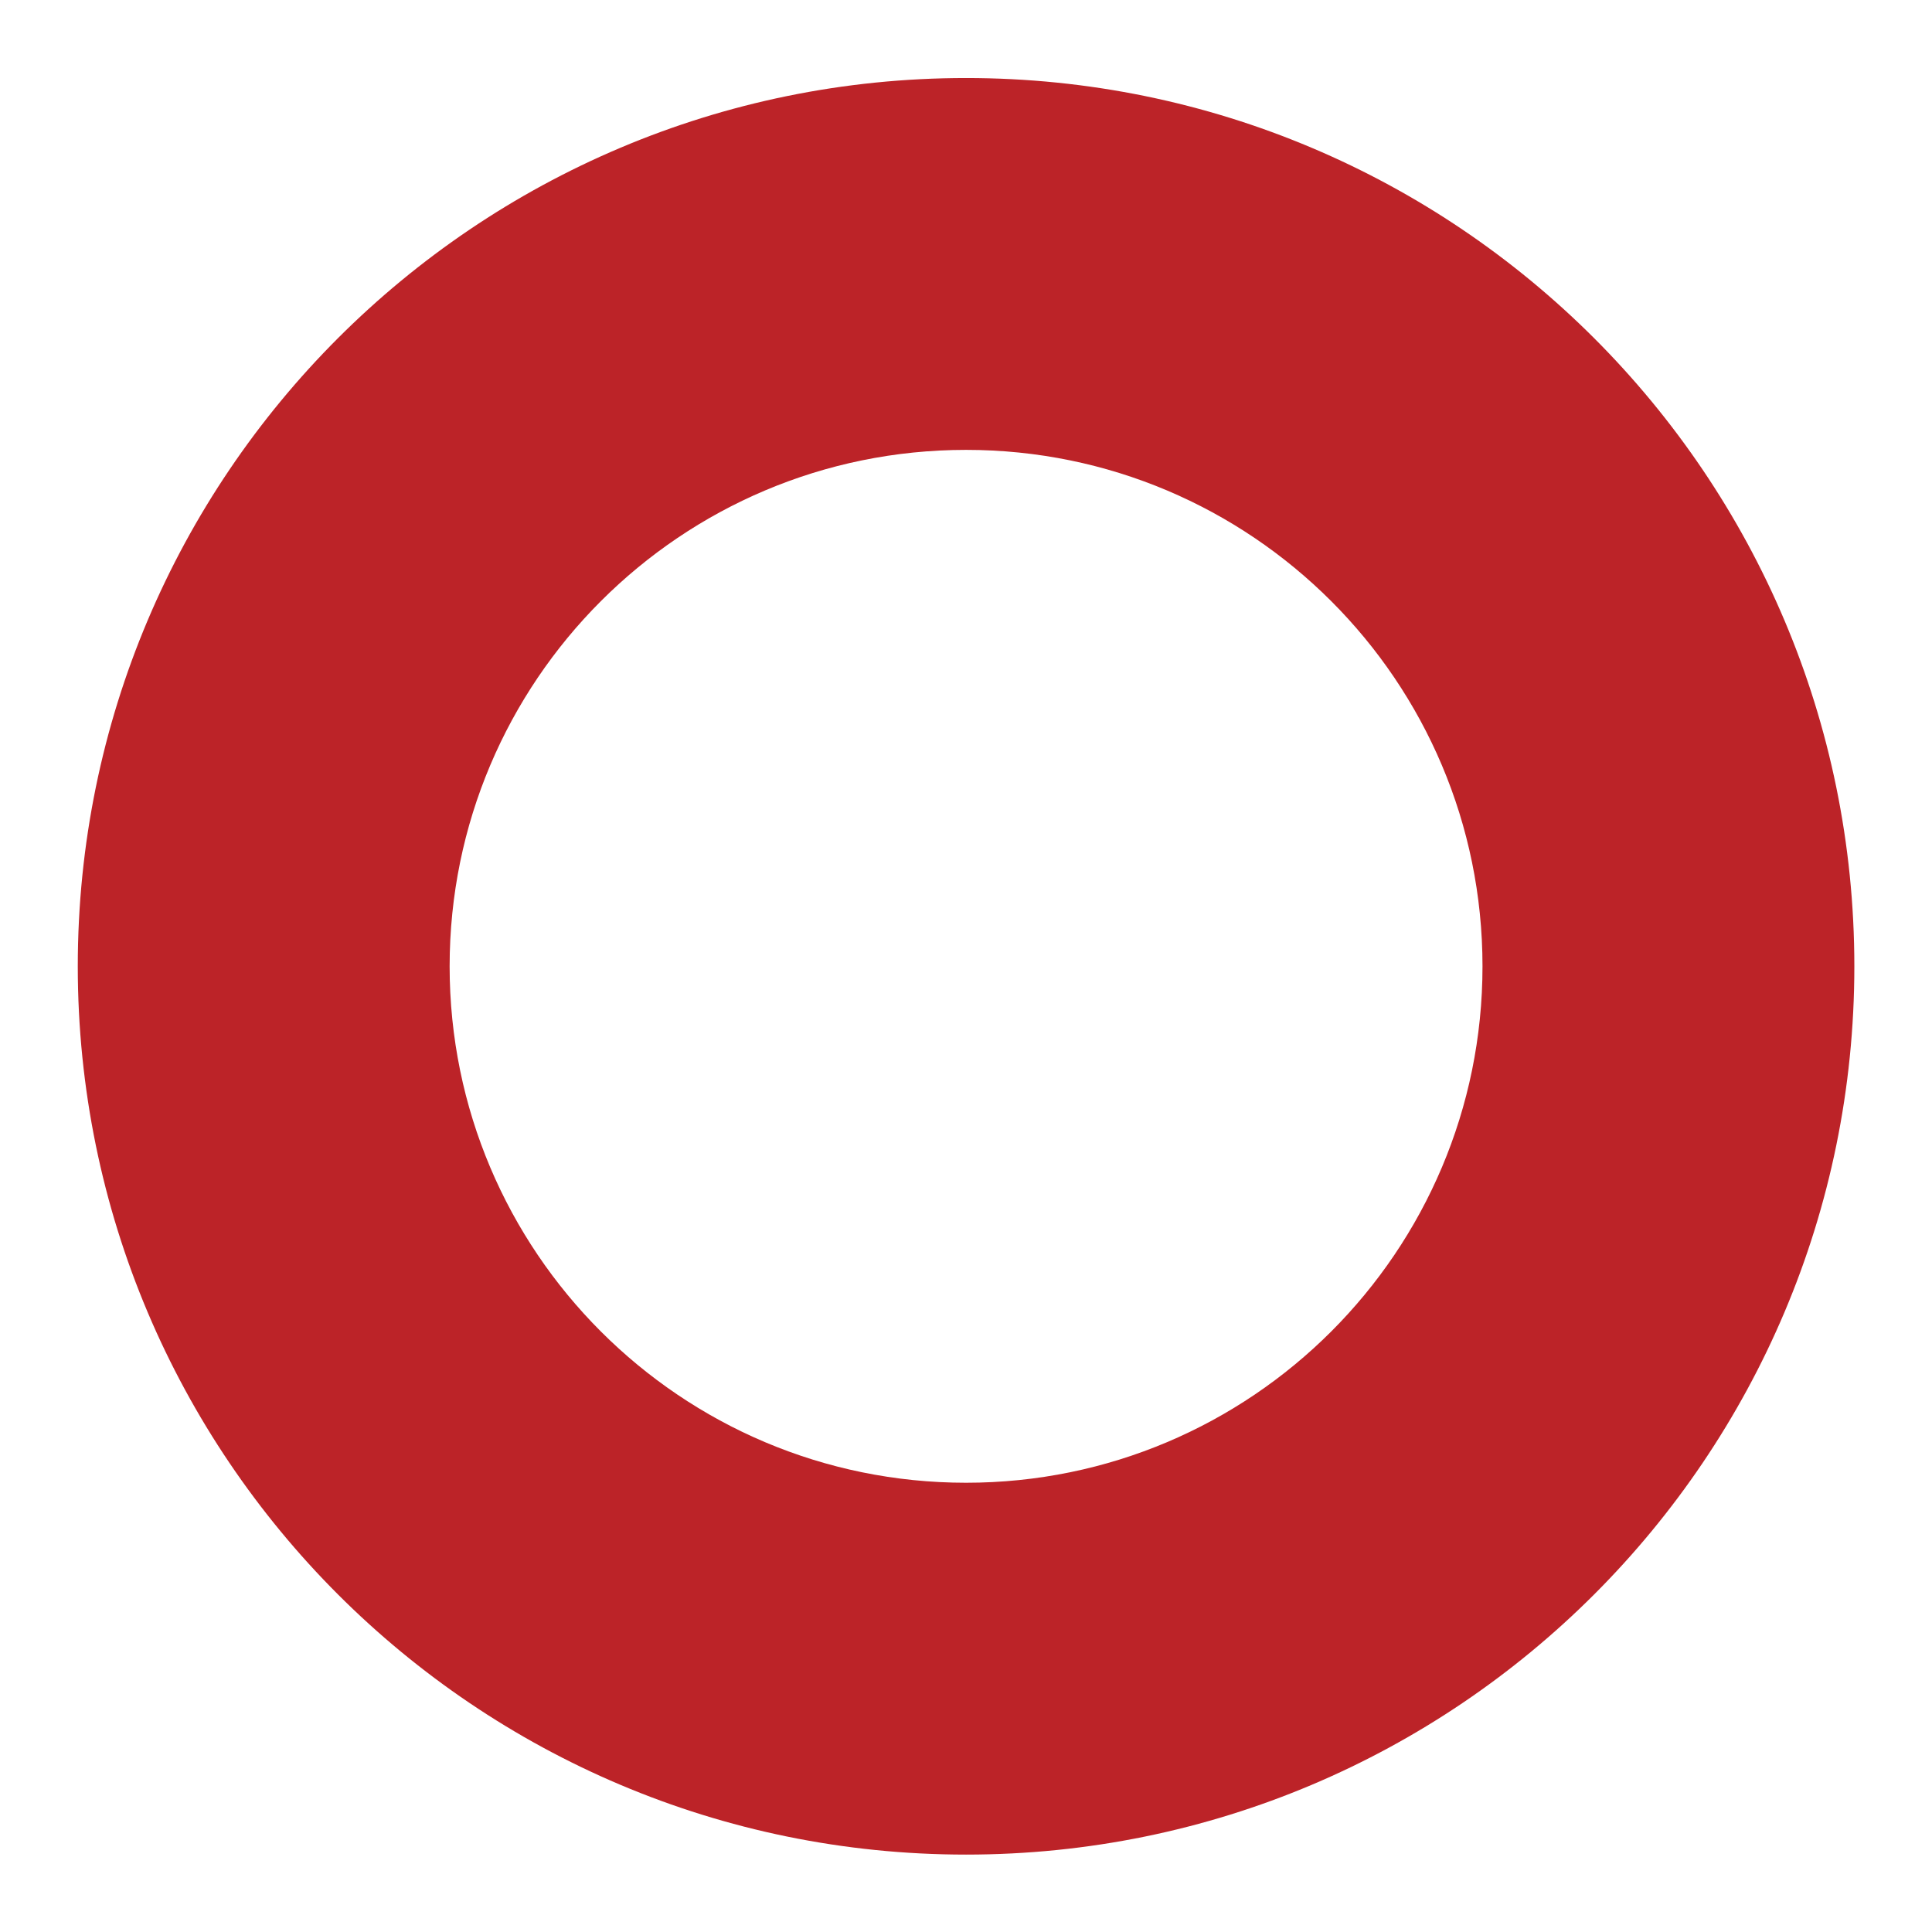 <?xml version="1.0" encoding="utf-8"?>
<!-- Generator: Adobe Illustrator 16.0.0, SVG Export Plug-In . SVG Version: 6.00 Build 0)  -->
<!DOCTYPE svg PUBLIC "-//W3C//DTD SVG 1.1//EN" "http://www.w3.org/Graphics/SVG/1.1/DTD/svg11.dtd">
<svg version="1.1" id="Ebene_1" xmlns="http://www.w3.org/2000/svg" xmlns:xlink="http://www.w3.org/1999/xlink" x="0px" y="0px"
	 width="30.826px" height="30.824px" viewBox="0 0 30.826 30.824" enable-background="new 0 0 30.826 30.824" xml:space="preserve">
<path fill="#BC2328" d="M15.414,1.245c-7.828,0-14.173,6.345-14.173,14.173c0,7.827,6.345,14.173,14.173,14.173
	s14.173-6.346,14.173-14.173C29.587,7.59,23.241,1.245,15.414,1.245z M15.414,23.658c-4.551,0-8.24-3.689-8.24-8.24
	s3.689-8.24,8.24-8.24c4.55,0,8.24,3.689,8.24,8.24S19.964,23.658,15.414,23.658z"/>
</svg>
